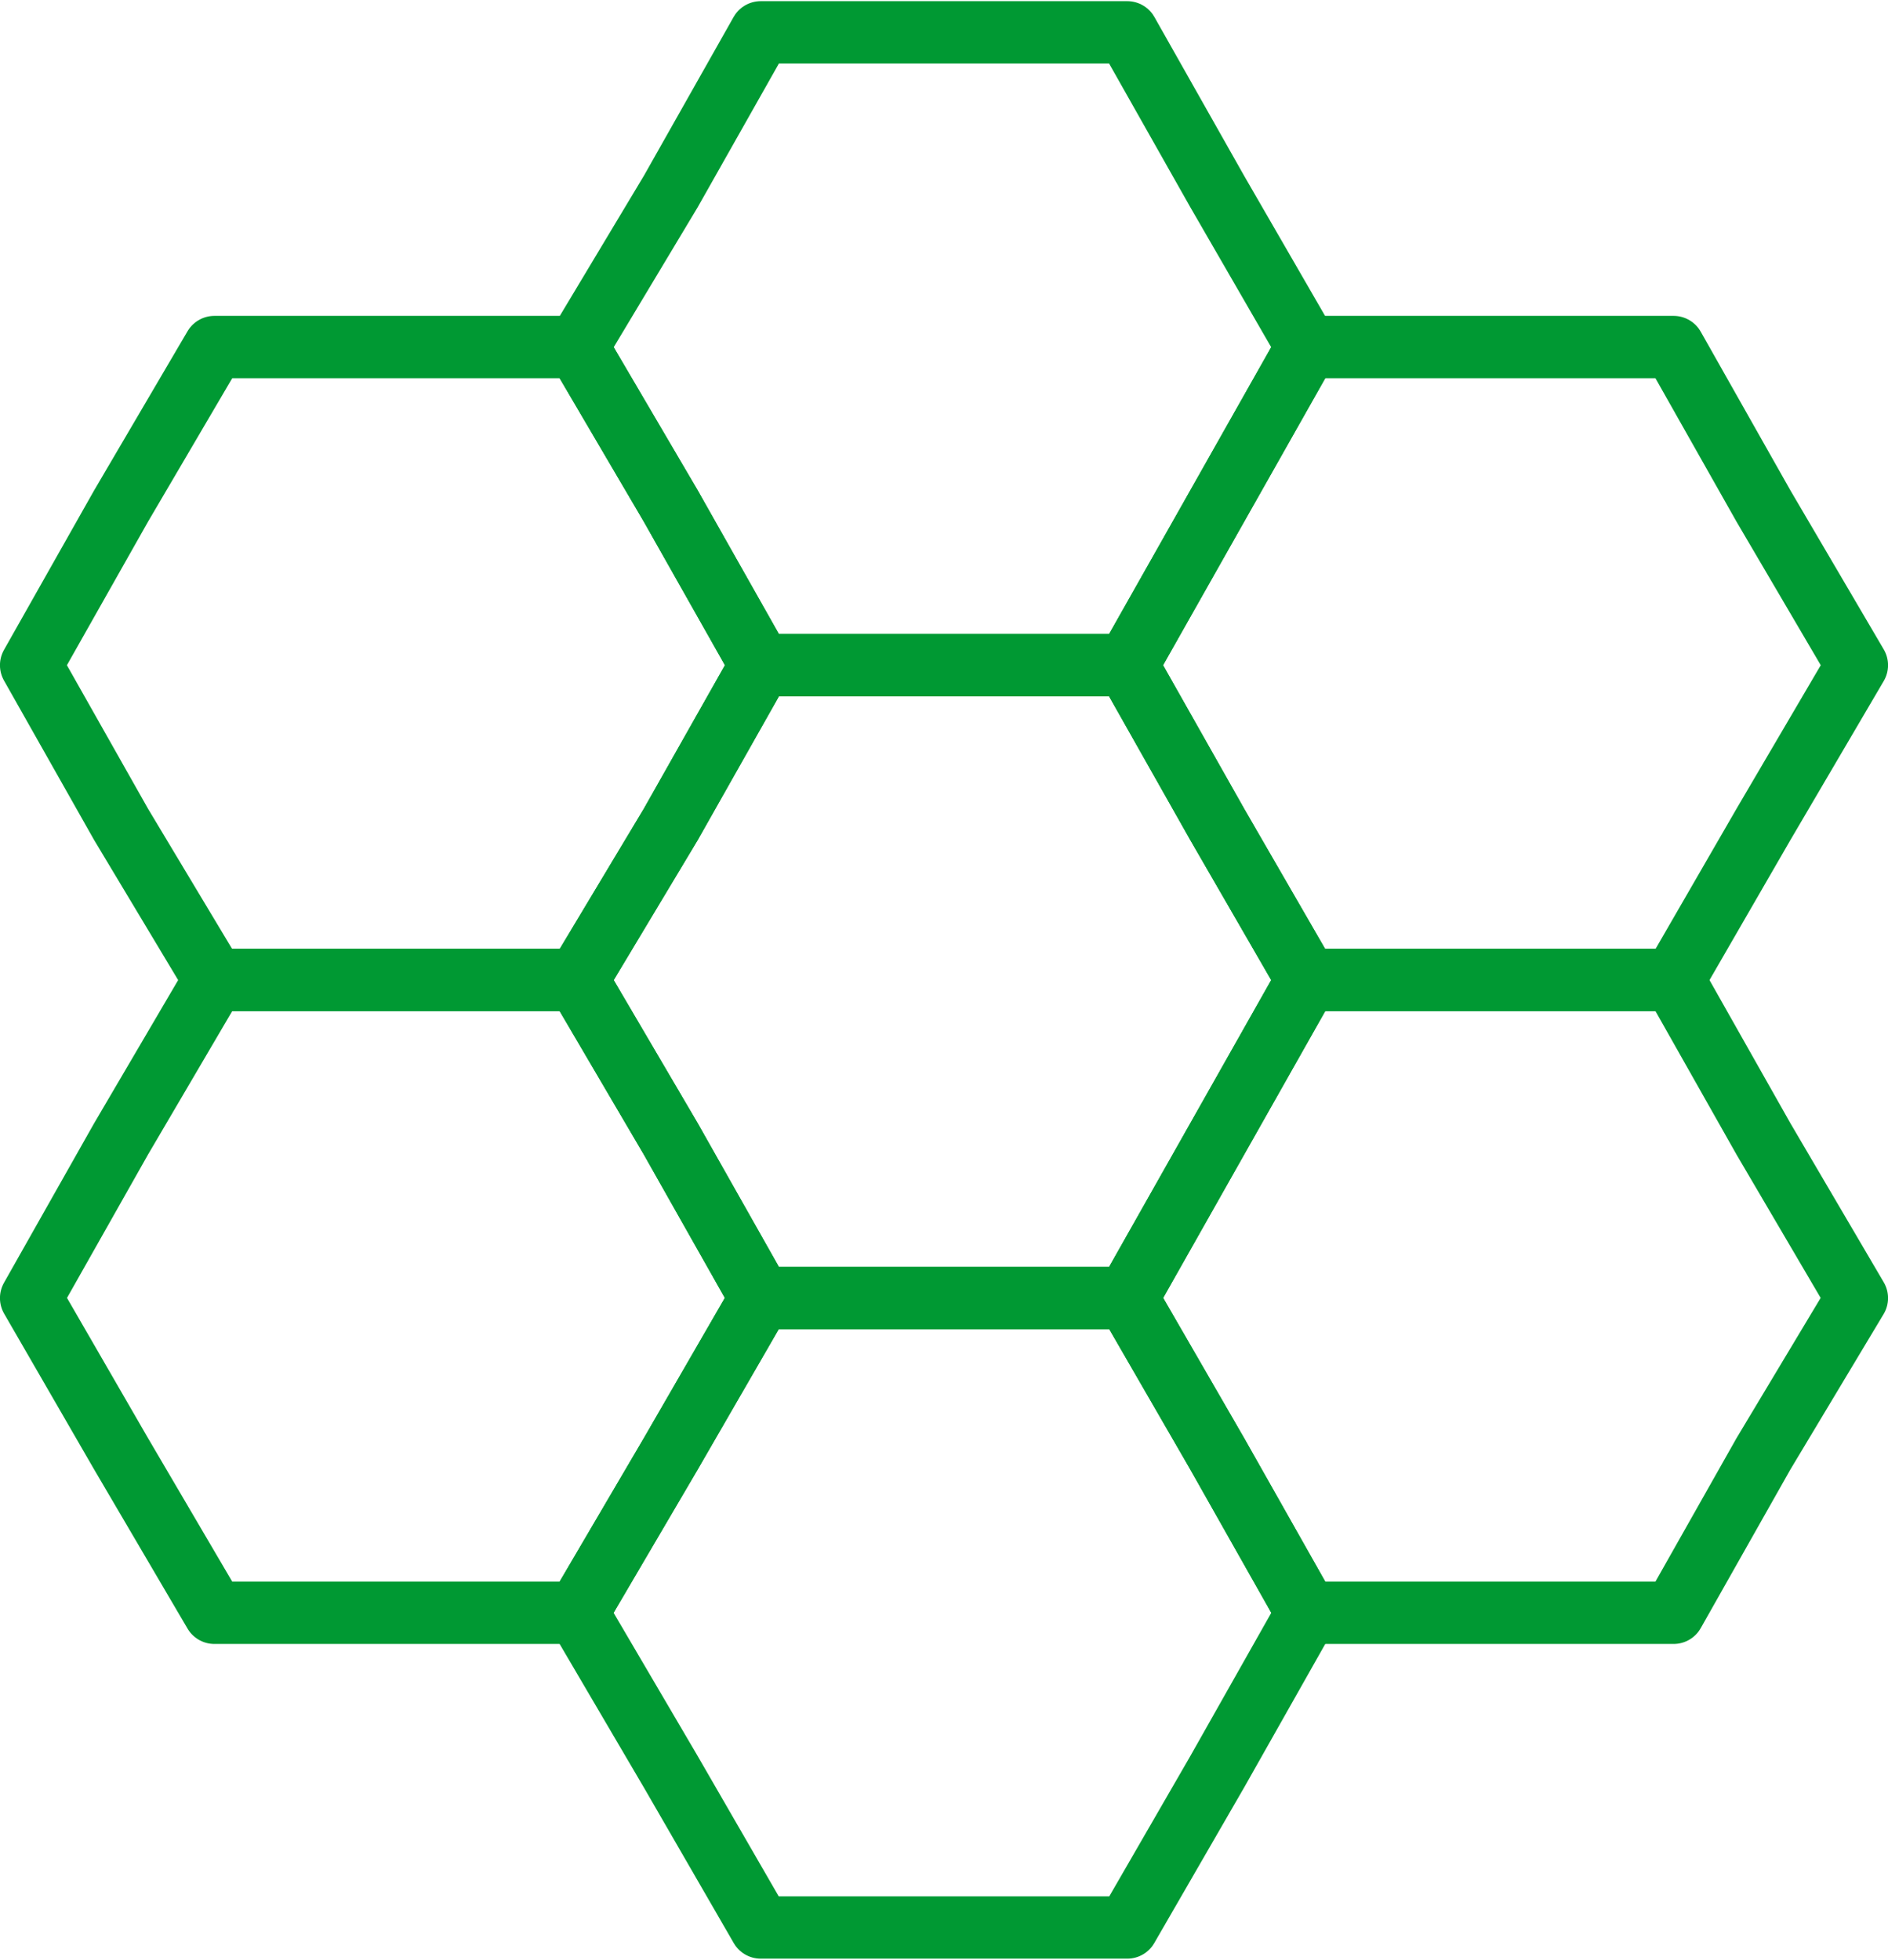 <?xml version="1.0" encoding="UTF-8"?>
<!DOCTYPE svg PUBLIC "-//W3C//DTD SVG 1.1//EN" "http://www.w3.org/Graphics/SVG/1.1/DTD/svg11.dtd">
<!-- Creator: CorelDRAW X7 -->
<svg xmlns="http://www.w3.org/2000/svg" xml:space="preserve" width="22.711mm" height="23.572mm" version="1.1" style="shape-rendering:geometricPrecision; text-rendering:geometricPrecision; image-rendering:optimizeQuality; fill-rule:evenodd; clip-rule:evenodd"
viewBox="0 0 546 566"
 xmlns:xlink="http://www.w3.org/1999/xlink">
 <defs>
  <style type="text/css">
   <![CDATA[
    .str0 {stroke:#009933;stroke-width:18.023;stroke-linecap:round;stroke-linejoin:round}
    .fil0 {fill:none}
   ]]>
  </style>
 </defs>
 <g id="Слой_x0020_1">
  <g id="_384024312">
   <polygon class="fil0 str0" points="167,100 194,146 220,192 194,238 167,283 115,283 62,283 35,238 9,192 35,146 62,100 115,100 "/>
   <polygon class="fil0 str0" points="167,283 194,329 220,375 194,420 167,466 115,466 62,466 35,420 9,375 35,329 62,283 115,283 "/>
   <polygon class="fil0 str0" points="326,192 352,238 378,283 352,329 326,375 273,375 220,375 194,329 167,283 194,238 220,192 273,192 "/>
   <polygon class="fil0 str0" points="326,375 352,420 378,466 352,512 326,557 273,557 220,557 194,512 167,466 194,420 220,375 273,375 "/>
   <polygon class="fil0 str0" points="326,9 352,55 378,100 352,146 326,192 273,192 220,192 194,146 167,100 194,55 220,9 273,9 "/>
   <polygon class="fil0 str0" points="484,100 510,146 537,192 510,238 484,283 431,283 378,283 352,238 326,192 352,146 378,100 431,100 "/>
   <polygon class="fil0 str0" points="484,283 510,329 537,375 510,420 484,466 431,466 378,466 352,420 326,375 352,329 378,283 431,283 "/>
  </g>
 </g>
</svg>
